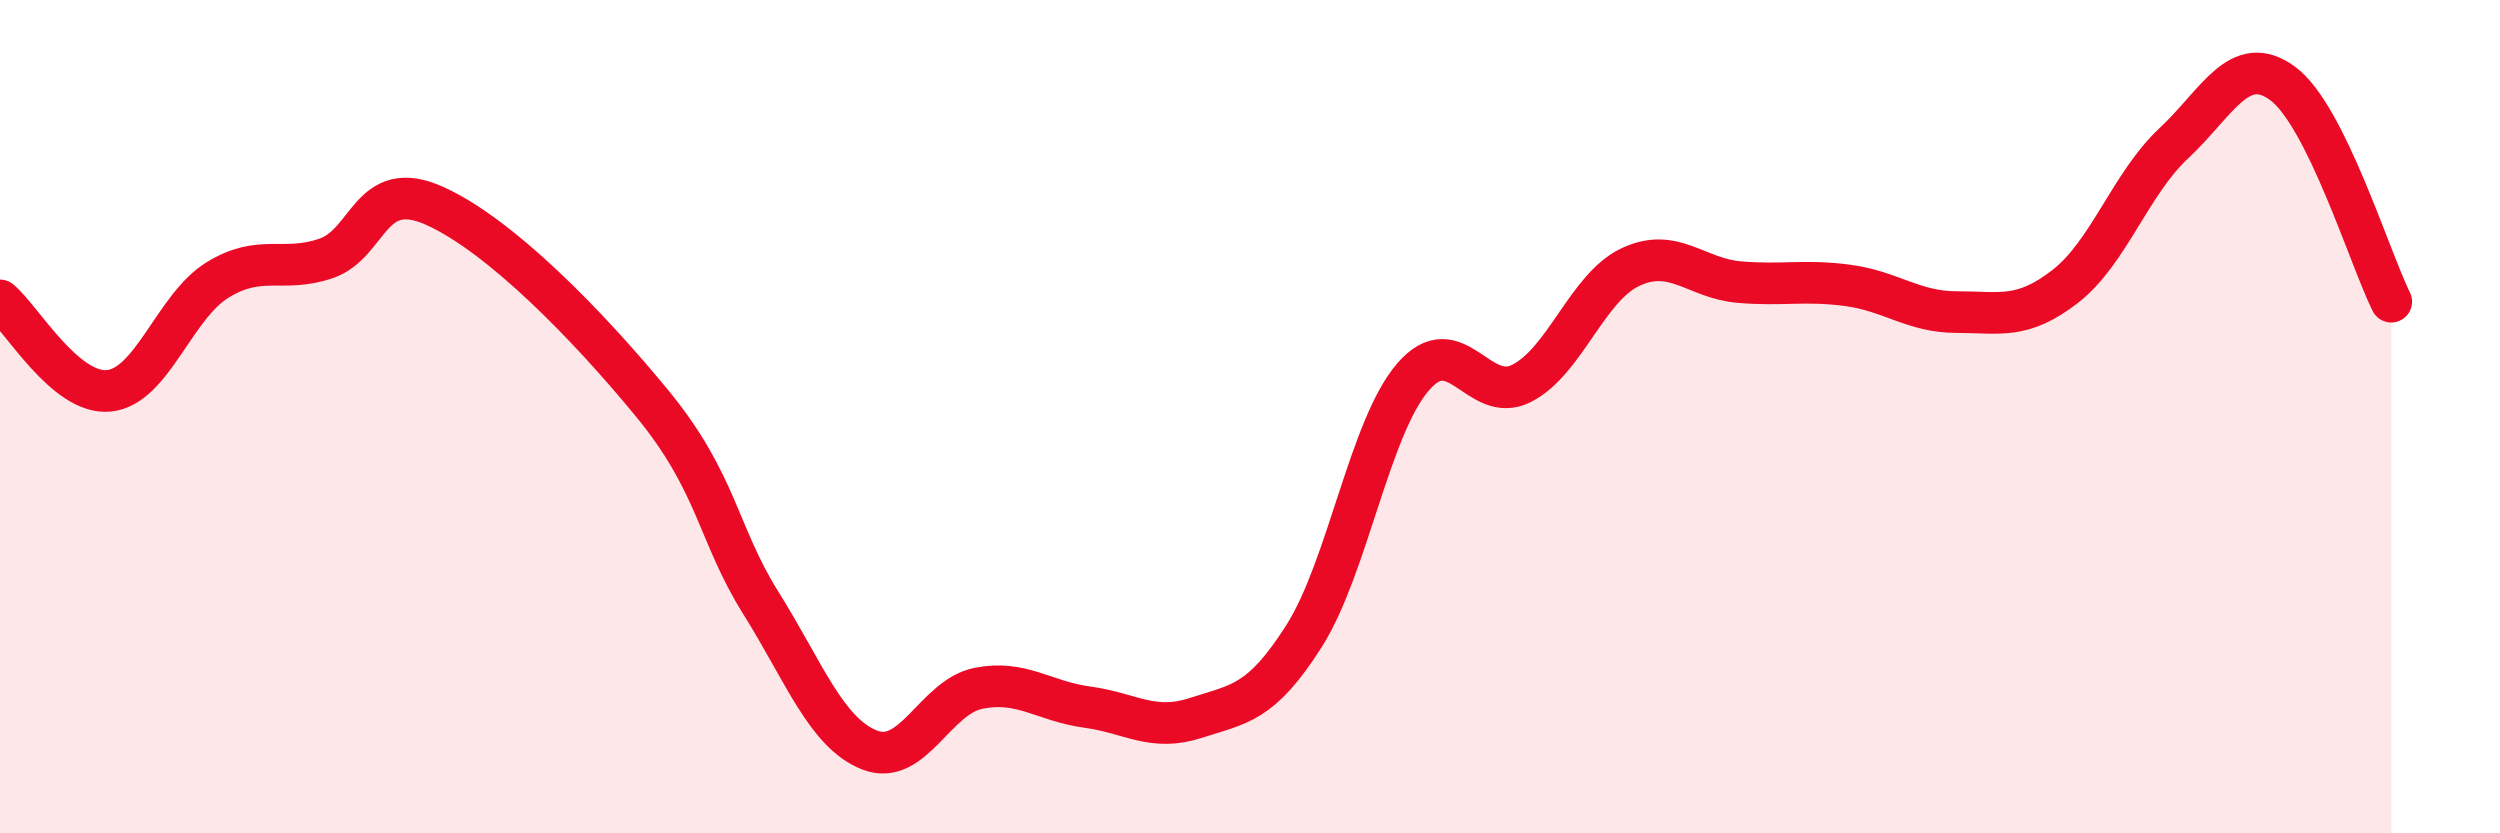 
    <svg width="60" height="20" viewBox="0 0 60 20" xmlns="http://www.w3.org/2000/svg">
      <path
        d="M 0,7.21 C 0.52,7.64 1.57,9.48 2.61,9.38 C 3.65,9.28 4.18,7.36 5.22,6.72 C 6.26,6.08 6.79,6.56 7.83,6.2 C 8.87,5.84 8.87,4.24 10.43,4.94 C 11.99,5.64 14.08,7.77 15.65,9.68 C 17.22,11.59 17.22,12.81 18.26,14.47 C 19.3,16.13 19.83,17.59 20.87,18 C 21.91,18.41 22.44,16.73 23.48,16.52 C 24.52,16.31 25.05,16.83 26.09,16.97 C 27.13,17.11 27.66,17.57 28.7,17.23 C 29.74,16.89 30.26,16.9 31.3,15.26 C 32.34,13.62 32.87,10.26 33.91,9.05 C 34.95,7.84 35.48,9.73 36.52,9.2 C 37.56,8.67 38.09,6.9 39.13,6.41 C 40.17,5.92 40.7,6.68 41.74,6.77 C 42.78,6.86 43.31,6.71 44.35,6.85 C 45.39,6.99 45.92,7.49 46.96,7.49 C 48,7.49 48.53,7.68 49.57,6.87 C 50.61,6.06 51.13,4.41 52.17,3.44 C 53.21,2.47 53.74,1.24 54.78,2 C 55.82,2.76 56.87,6.19 57.39,7.24L57.39 20L0 20Z"
        fill="#EB0A25"
        opacity="0.1"
        stroke-linecap="round"
        stroke-linejoin="round"
      />
      <path
        d="M 0,7.21 C 0.52,7.64 1.57,9.48 2.61,9.38 C 3.65,9.28 4.18,7.36 5.22,6.72 C 6.26,6.08 6.79,6.56 7.83,6.2 C 8.87,5.84 8.87,4.24 10.43,4.94 C 11.99,5.64 14.08,7.77 15.65,9.68 C 17.22,11.59 17.22,12.81 18.26,14.47 C 19.3,16.13 19.83,17.59 20.87,18 C 21.91,18.41 22.44,16.73 23.48,16.52 C 24.52,16.31 25.05,16.83 26.09,16.97 C 27.13,17.11 27.66,17.57 28.7,17.23 C 29.74,16.89 30.26,16.9 31.3,15.26 C 32.34,13.62 32.87,10.26 33.91,9.05 C 34.95,7.84 35.48,9.73 36.52,9.2 C 37.56,8.67 38.09,6.9 39.13,6.41 C 40.17,5.92 40.7,6.68 41.74,6.77 C 42.78,6.86 43.31,6.71 44.35,6.85 C 45.39,6.99 45.92,7.49 46.96,7.49 C 48,7.49 48.53,7.68 49.57,6.87 C 50.61,6.06 51.13,4.41 52.17,3.44 C 53.21,2.47 53.74,1.24 54.78,2 C 55.82,2.76 56.87,6.19 57.39,7.24"
        stroke="#EB0A25"
        stroke-width="1"
        fill="none"
        stroke-linecap="round"
        stroke-linejoin="round"
      />
    </svg>
  